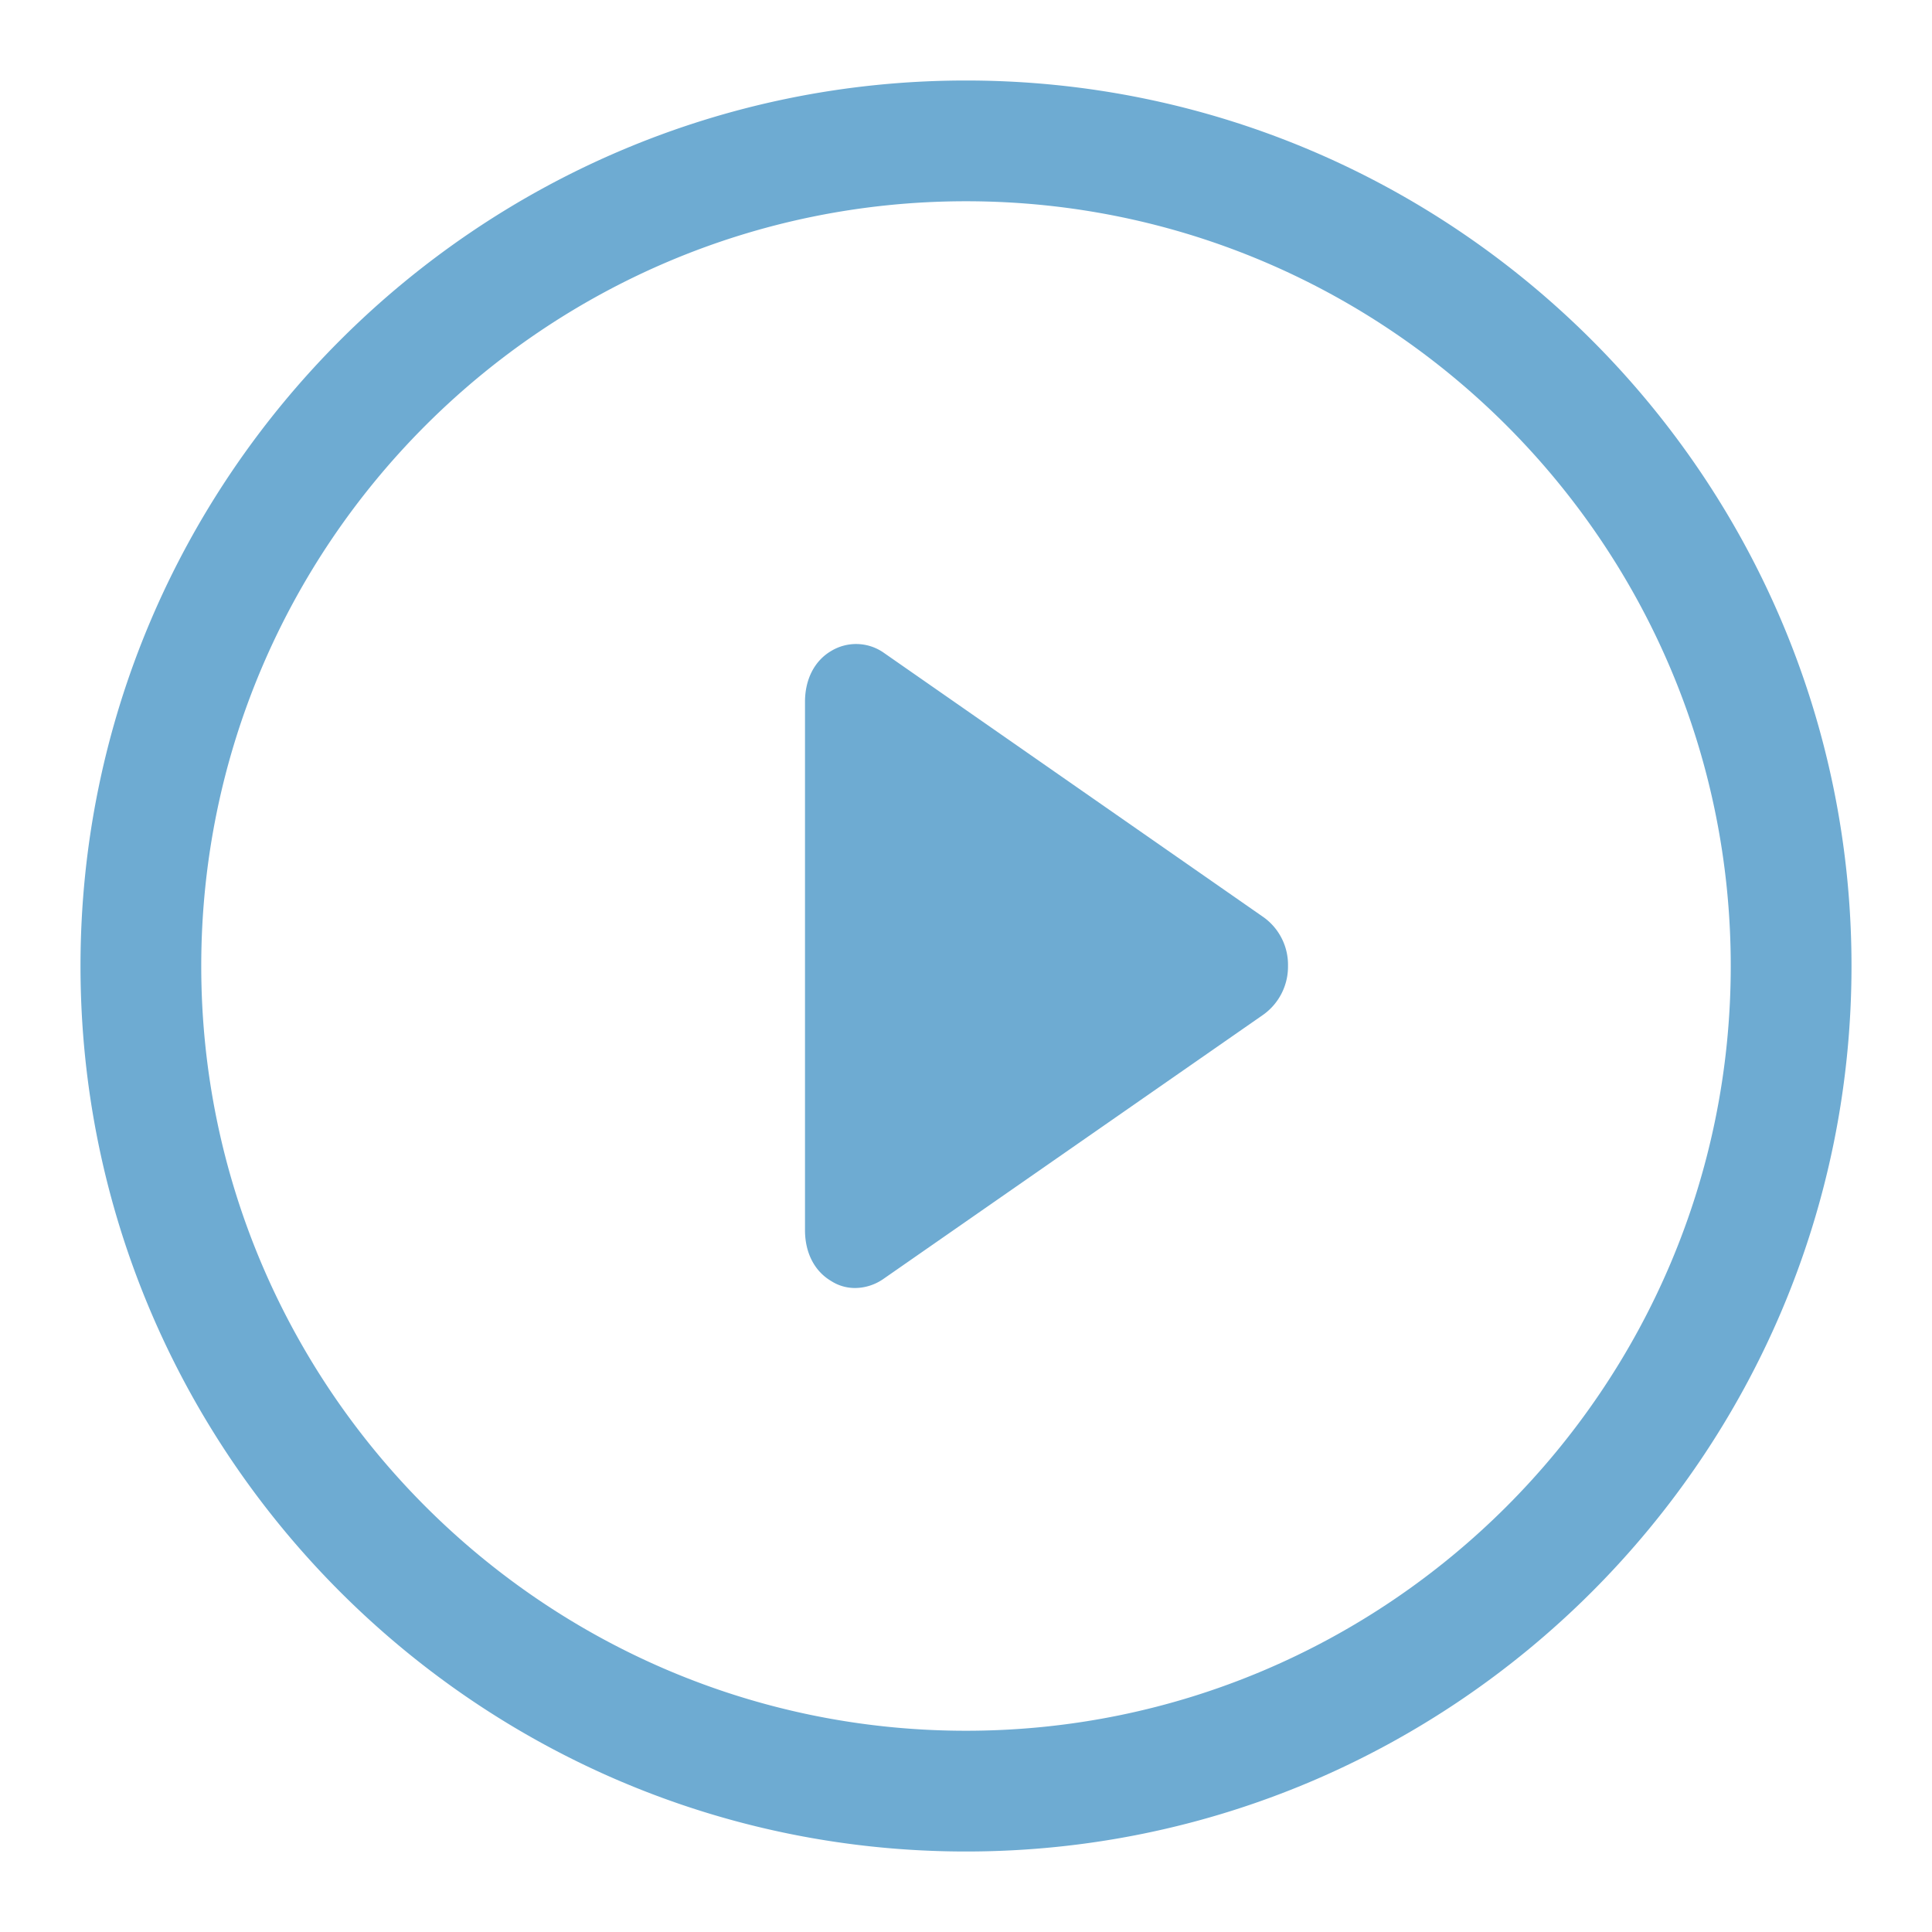 <svg viewBox="0 0 24 24" xmlns="http://www.w3.org/2000/svg"><path d="M12 1C5.936 1 1 5.935 1 12c0 6.066 4.935 11 11 11s11-4.934 11-11c0-6.065-4.935-11-11-11Zm0 20.5c-5.239 0-9.5-4.262-9.5-9.5 0-5.239 4.261-9.5 9.5-9.5s9.5 4.261 9.5 9.5c0 5.238-4.261 9.5-9.5 9.5Zm3.698-10.105-4.715-3.283a.598.598 0 0 0-.66-.024c-.206.122-.323.352-.323.63v6.564c0 .279.117.508.323.63a.543.543 0 0 0 .295.088c.126 0 .25-.039.355-.112l4.72-3.283A.734.734 0 0 0 16 12a.727.727 0 0 0-.302-.605Z" fill="#6eabd2" fill-rule="evenodd" class="fill-000000"></path></svg>